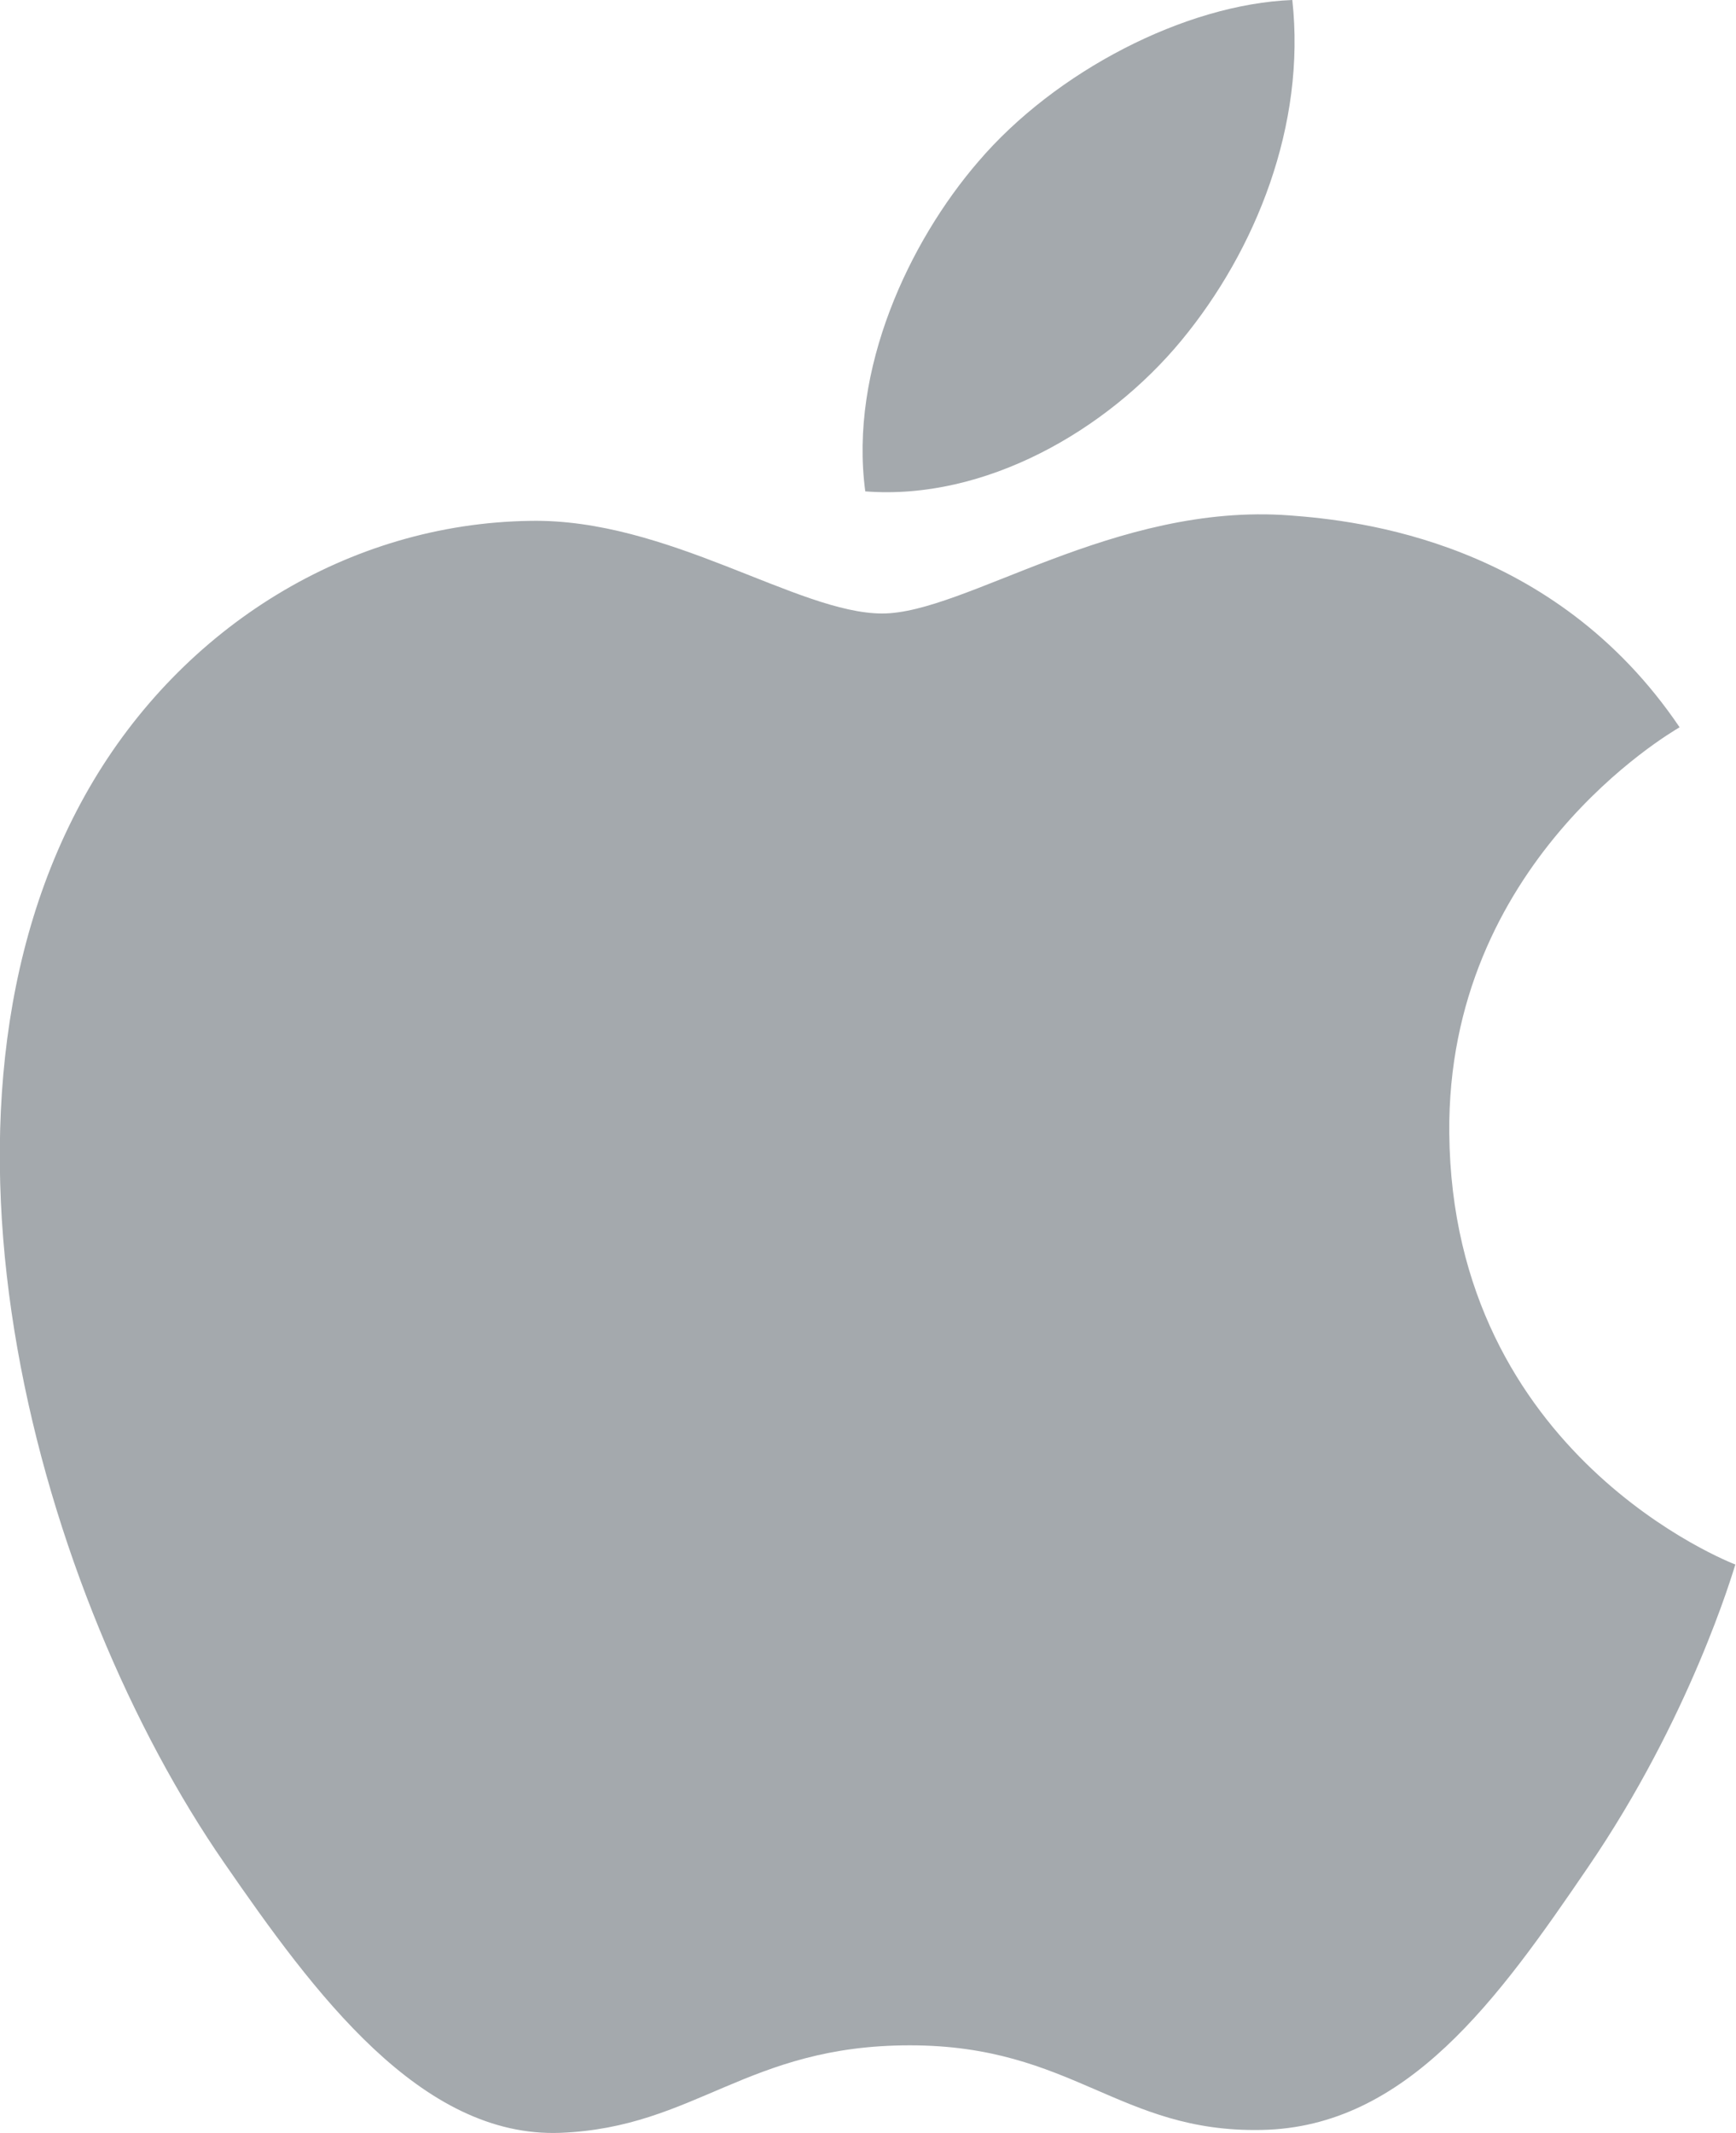<svg version="1.1" id="Apple" xmlns="http://www.w3.org/2000/svg" xmlns:xlink="http://www.w3.org/1999/xlink" x="0px" y="0px"
	 viewBox="0 0 541.9 665.5" style="enable-background:new 0 0 541.9 665.5;" xml:space="preserve">
<style type="text/css">
	.logo{fill:#A4A9AD;}
</style>
<g>
	<path class="logo" d="M402.6,160.8c-54.8-4.1-101.3,30.6-127.2,30.6c-26.3,0-66.9-29.7-109.9-28.9C109,163.3,57,195.3,27.8,245.9
		c-58.7,101.8-15,252.7,42.2,335.3c27.9,40.4,61.3,85.9,105,84.2c42.2-1.7,58.1-27.3,109-27.3c50.9,0,65.3,27.3,109.8,26.4
		c45.4-0.8,74.1-41.2,101.8-81.8c32.1-46.9,45.3-92.2,46.1-94.6c-1-0.4-88.4-33.9-89.3-134.6c-0.8-84.2,68.7-124.7,71.9-126.6
		C485,168.8,424,162.4,402.6,160.8"/>
	<path class="logo" d="M368.8,106.2C392,78.1,407.7,39,403.4,0c-33.5,1.3-74,22.3-98,50.4c-21.5,24.9-40.4,64.8-35.3,102.9
		C307.4,156.2,345.5,134.4,368.8,106.2"/>
</g>
</svg>